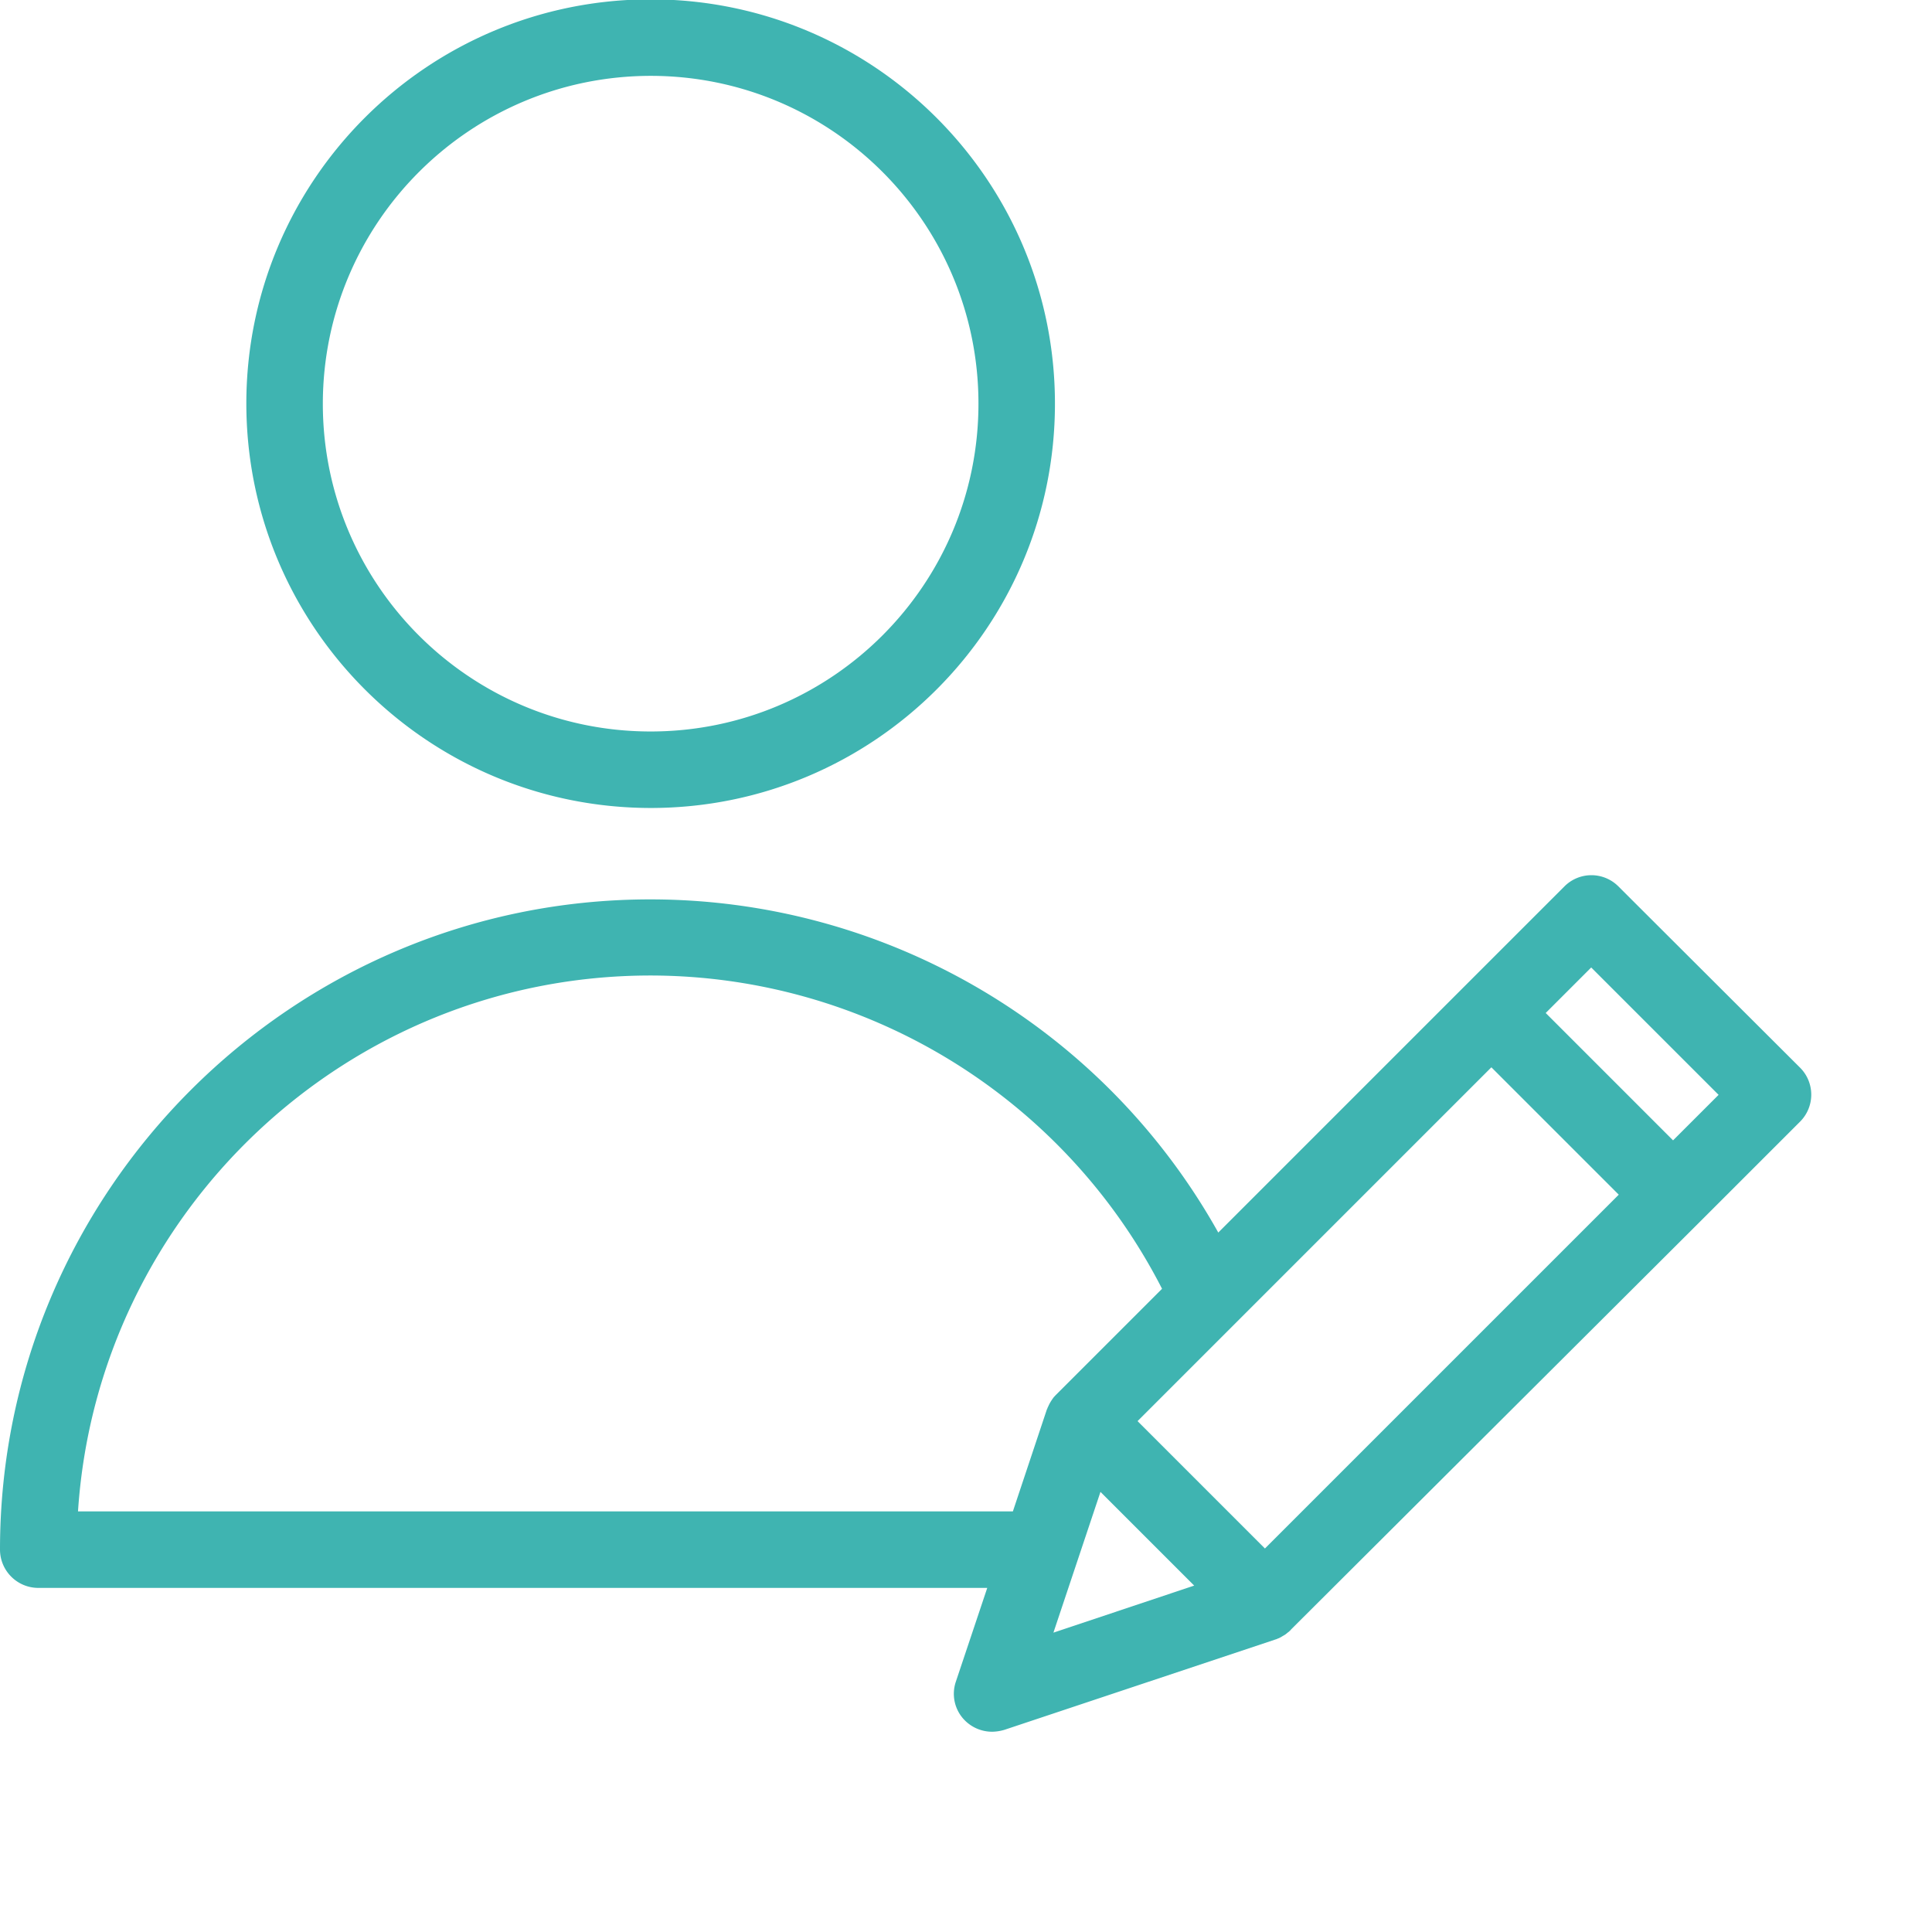 <svg xmlns="http://www.w3.org/2000/svg" xmlns:xlink="http://www.w3.org/1999/xlink" xmlns:svgjs="http://svgjs.com/svgjs" width="512" height="512" x="0" y="0" viewBox="0 0 630.665 630" style="enable-background:new 0 0 512 512" xml:space="preserve" class=""><g><path d="M212.39 263.418c72.887 0 131.977-59.09 131.977-131.984 0-72.887-59.09-131.977-131.976-131.977-72.891 0-131.98 59.09-131.98 131.977.07 72.863 59.116 131.91 131.98 131.984zm0-238.988c59.094 0 107.008 47.91 107.008 107.004 0 59.101-47.914 107.011-107.007 107.011-59.098 0-107.008-47.91-107.008-107.011.07-59.067 47.937-106.938 107.008-107.004zM528.29 289.012a12.432 12.432 0 0 0-17.606 0l-32.59 32.586-80.41 80.414c-37.551-67.157-108.477-108.754-185.418-108.754C95.27 293.258 0 388.528 0 505.52c.02 6.886 5.598 12.468 12.484 12.488H322.27l-10.243 30.59a12.29 12.29 0 0 0 3 12.734 12.556 12.556 0 0 0 8.86 3.625 14.74 14.74 0 0 0 4-.625l88.773-29.594c.13 0 .13 0 .25-.125.399-.11.777-.281 1.125-.5a.415.415 0 0 0 .25-.125c.375-.246.875-.5 1.25-.75.375-.246.75-.625 1.121-.87.125-.13.254-.13.254-.25.121-.126.371-.25.496-.505l133.602-133.222 32.594-32.586A12.46 12.46 0 0 0 591.25 357a12.44 12.44 0 0 0-3.648-8.805zM412.913 505.145l-41.578-41.579L486.832 348.07l41.582 41.578zM25.47 492.906c6.496-97.511 87.781-174.804 186.922-174.804 70.414.101 134.859 39.582 166.937 102.265l-34.46 34.457-.5.504c-.126.121-.126.25-.247.25a16.877 16.877 0 0 0-1.625 2.496.432.432 0 0 1-.129.246c-.12.38-.375.754-.496 1.13 0 .12 0 .12-.125.25l-11.113 33.335H25.469zm333.758-6.242 30.59 30.59-45.95 15.36zM546.14 371.918l-41.575-41.578 14.856-14.856 41.582 41.579zm0 0" fill="#3fb4b1" data-original="#000000" opacity="1" class=""></path></g></svg>
